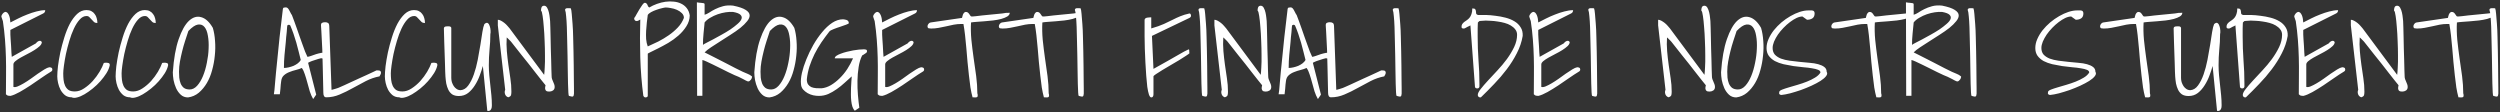 <?xml version="1.0" encoding="UTF-8"?> <svg xmlns="http://www.w3.org/2000/svg" width="1002" height="45" viewBox="0 0 1002 45" fill="none"><rect x="0" y="0" width="1002" height="45" fill="#333333" stroke="none"/> <path d="M2.375 37.781C2.375 35.25 2.391 32.766 2.422 30.328C2.453 27.891 2.438 25.469 2.375 23.062C2.312 20.656 2.188 18.25 2 15.844C1.812 13.406 1.531 10.938 1.156 8.438C1.156 8.375 1.109 8.25 1.016 8.062C0.953 7.875 0.891 7.688 0.828 7.5C0.766 7.281 0.703 7.094 0.641 6.938C0.578 6.781 0.547 6.672 0.547 6.609C0.547 6.453 0.594 6.266 0.688 6.047C0.812 5.828 0.953 5.625 1.109 5.438C1.297 5.219 1.5 5.047 1.719 4.922C1.938 4.797 2.156 4.75 2.375 4.781C2.75 4.875 3.047 5.109 3.266 5.484C3.516 5.859 3.703 6.281 3.828 6.75C3.953 7.188 4.031 7.625 4.062 8.062C4.125 8.5 4.156 8.812 4.156 9C5.094 8.5 6.141 7.969 7.297 7.406C8.484 6.812 9.688 6.281 10.906 5.812C12.156 5.312 13.391 4.906 14.609 4.594C15.859 4.25 17.031 4.078 18.125 4.078C18.125 4.359 18.062 4.609 17.938 4.828C17.844 5.047 17.641 5.234 17.328 5.391L4.156 12V13.828C4.188 14.172 4.219 14.766 4.25 15.609C4.312 16.453 4.375 17.359 4.438 18.328C4.5 19.266 4.547 20.172 4.578 21.047C4.641 21.891 4.688 22.469 4.719 22.781L14.375 17.391L14.609 17.109C14.766 16.922 14.969 16.75 15.219 16.594C15.469 16.438 15.719 16.359 15.969 16.359C16.25 16.328 16.516 16.484 16.766 16.828C16.766 17.391 16.484 17.938 15.922 18.469C15.359 19 14.656 19.531 13.812 20.062C12.969 20.594 12.047 21.109 11.047 21.609C10.078 22.109 9.172 22.594 8.328 23.062C7.484 23.531 6.781 24 6.219 24.469C5.656 24.938 5.375 25.375 5.375 25.781V34.828C5.781 34.984 6.344 34.922 7.062 34.641C7.812 34.328 8.641 33.906 9.547 33.375C10.453 32.844 11.391 32.234 12.359 31.547C13.328 30.828 14.266 30.156 15.172 29.531C16.109 28.906 16.969 28.344 17.75 27.844C18.562 27.344 19.234 27.047 19.766 26.953C20.078 26.953 20.359 27.016 20.609 27.141C20.859 27.266 20.984 27.516 20.984 27.891C20.984 28.266 20.766 28.562 20.328 28.781C19.234 29.438 17.969 30.266 16.531 31.266C15.125 32.234 13.688 33.219 12.219 34.219C10.75 35.188 9.297 36.078 7.859 36.891C6.453 37.672 5.234 38.188 4.203 38.438C3.797 38.438 3.469 38.406 3.219 38.344C2.969 38.281 2.688 38.094 2.375 37.781ZM22.953 30.609C22.953 29.609 23.047 28.25 23.234 26.531C23.453 24.812 23.766 22.969 24.172 21C24.609 19.031 25.141 17.047 25.766 15.047C26.391 13.016 27.125 11.188 27.969 9.562C28.844 7.938 29.828 6.609 30.922 5.578C32.047 4.547 33.281 4.031 34.625 4.031C35.406 4.031 36.062 4.172 36.594 4.453C37.156 4.734 37.609 5.125 37.953 5.625C38.328 6.094 38.594 6.641 38.75 7.266C38.938 7.859 39.031 8.516 39.031 9.234C38.469 9.234 38.016 9.094 37.672 8.812C37.328 8.5 37.016 8.172 36.734 7.828C36.453 7.484 36.156 7.172 35.844 6.891C35.562 6.578 35.172 6.422 34.672 6.422C33.672 6.422 32.75 6.906 31.906 7.875C31.062 8.812 30.297 10.016 29.609 11.484C28.922 12.953 28.312 14.594 27.781 16.406C27.25 18.188 26.797 19.938 26.422 21.656C26.078 23.344 25.812 24.891 25.625 26.297C25.438 27.672 25.344 28.703 25.344 29.391C25.344 30.297 25.391 31.188 25.484 32.062C25.578 32.906 25.781 33.672 26.094 34.359C26.406 35.047 26.859 35.609 27.453 36.047C28.047 36.453 28.891 36.656 29.984 36.656C31.234 36.656 32.469 36.25 33.688 35.438C34.938 34.625 36.094 33.641 37.156 32.484C38.219 31.297 39.141 30.047 39.922 28.734C40.703 27.391 41.266 26.219 41.609 25.219C41.672 25.188 41.812 25.172 42.031 25.172C42.25 25.141 42.391 25.125 42.453 25.125C42.828 25.125 43.172 25.172 43.484 25.266C43.828 25.328 44 25.609 44 26.109C43.812 27.109 43.375 28.172 42.688 29.297C42 30.391 41.188 31.469 40.25 32.531C39.312 33.594 38.281 34.578 37.156 35.484C36.031 36.391 34.938 37.156 33.875 37.781C32.812 38.406 31.828 38.828 30.922 39.047C30.016 39.297 29.281 39.281 28.719 39C27.688 39 26.797 38.719 26.047 38.156C25.328 37.562 24.734 36.844 24.266 36C23.828 35.156 23.5 34.25 23.281 33.281C23.062 32.312 22.953 31.422 22.953 30.609ZM46.344 30.609C46.344 29.609 46.438 28.25 46.625 26.531C46.844 24.812 47.156 22.969 47.562 21C48 19.031 48.531 17.047 49.156 15.047C49.781 13.016 50.516 11.188 51.359 9.562C52.234 7.938 53.219 6.609 54.312 5.578C55.438 4.547 56.672 4.031 58.016 4.031C58.797 4.031 59.453 4.172 59.984 4.453C60.547 4.734 61 5.125 61.344 5.625C61.719 6.094 61.984 6.641 62.141 7.266C62.328 7.859 62.422 8.516 62.422 9.234C61.859 9.234 61.406 9.094 61.062 8.812C60.719 8.5 60.406 8.172 60.125 7.828C59.844 7.484 59.547 7.172 59.234 6.891C58.953 6.578 58.562 6.422 58.062 6.422C57.062 6.422 56.141 6.906 55.297 7.875C54.453 8.812 53.688 10.016 53 11.484C52.312 12.953 51.703 14.594 51.172 16.406C50.641 18.188 50.188 19.938 49.812 21.656C49.469 23.344 49.203 24.891 49.016 26.297C48.828 27.672 48.734 28.703 48.734 29.391C48.734 30.297 48.781 31.188 48.875 32.062C48.969 32.906 49.172 33.672 49.484 34.359C49.797 35.047 50.25 35.609 50.844 36.047C51.438 36.453 52.281 36.656 53.375 36.656C54.625 36.656 55.859 36.25 57.078 35.438C58.328 34.625 59.484 33.641 60.547 32.484C61.609 31.297 62.531 30.047 63.312 28.734C64.094 27.391 64.656 26.219 65 25.219C65.062 25.188 65.203 25.172 65.422 25.172C65.641 25.141 65.781 25.125 65.844 25.125C66.219 25.125 66.562 25.172 66.875 25.266C67.219 25.328 67.391 25.609 67.391 26.109C67.203 27.109 66.766 28.172 66.078 29.297C65.391 30.391 64.578 31.469 63.641 32.531C62.703 33.594 61.672 34.578 60.547 35.484C59.422 36.391 58.328 37.156 57.266 37.781C56.203 38.406 55.219 38.828 54.312 39.047C53.406 39.297 52.672 39.281 52.109 39C51.078 39 50.188 38.719 49.438 38.156C48.719 37.562 48.125 36.844 47.656 36C47.219 35.156 46.891 34.25 46.672 33.281C46.453 32.312 46.344 31.422 46.344 30.609ZM69.266 28.969C69.641 23.531 70.422 19.109 71.609 15.703C72.797 12.266 74.172 9.812 75.734 8.344C77.328 6.875 78.969 6.391 80.656 6.891C82.375 7.359 83.922 8.781 85.297 11.156C85.766 12.719 86.062 14.469 86.188 16.406C86.344 18.344 86.312 20.312 86.094 22.312C85.906 24.281 85.547 26.219 85.016 28.125C84.516 30.031 83.812 31.75 82.906 33.281C82 34.812 80.922 36.109 79.672 37.172C78.422 38.203 76.984 38.828 75.359 39.047C74.203 39.047 73.234 38.688 72.453 37.969C71.672 37.25 71.047 36.375 70.578 35.344C70.109 34.281 69.766 33.188 69.547 32.062C69.359 30.906 69.266 29.875 69.266 28.969ZM71.75 28.688C71.75 29.469 71.781 30.281 71.844 31.125C71.938 31.969 72.125 32.75 72.406 33.469C72.688 34.156 73.109 34.734 73.672 35.203C74.266 35.641 75.047 35.859 76.016 35.859C77.109 35.859 78.109 35.359 79.016 34.359C79.922 33.359 80.703 32.062 81.359 30.469C82.016 28.875 82.531 27.109 82.906 25.172C83.312 23.234 83.547 21.344 83.609 19.5C83.703 17.625 83.609 15.906 83.328 14.344C83.078 12.781 82.625 11.609 81.969 10.828C81.312 10.016 80.438 9.688 79.344 9.844C78.281 10 77 10.859 75.5 12.422C75.062 13.703 74.625 15.031 74.188 16.406C73.75 17.75 73.359 19.125 73.016 20.531C72.672 21.906 72.375 23.281 72.125 24.656C71.875 26.031 71.75 27.375 71.75 28.688ZM109.766 37.781C109.859 37.344 109.938 36.781 110 36.094C110.062 35.406 110.141 34.5 110.234 33.375C110.359 32.25 110.484 30.859 110.609 29.203C110.766 27.547 110.969 25.531 111.219 23.156C111.469 20.781 111.75 18 112.062 14.812C112.406 11.594 112.844 7.859 113.375 3.609C113.406 3.297 113.547 3.109 113.797 3.047C114.078 2.984 114.328 2.953 114.547 2.953C114.891 2.953 115.172 3.078 115.391 3.328C115.609 3.578 115.797 3.859 115.953 4.172C116.141 4.484 116.312 4.812 116.469 5.156C116.625 5.5 116.797 5.781 116.984 6C117.297 6.719 117.609 7.547 117.922 8.484C118.266 9.422 118.625 10.422 119 11.484C119.375 12.547 119.75 13.625 120.125 14.719C120.5 15.781 120.875 16.828 121.25 17.859C121.625 18.859 121.969 19.797 122.281 20.672C122.625 21.516 122.938 22.219 123.219 22.781C123.562 22.75 124.047 22.625 124.672 22.406C125.297 22.156 125.969 21.922 126.688 21.703C127.406 21.484 128.109 21.312 128.797 21.188C129.484 21.062 130.062 21.062 130.531 21.188C131 21.281 131.297 21.547 131.422 21.984C131.578 22.422 131.469 23.109 131.094 24.047C130.875 24.047 130.672 24.016 130.484 23.953C130.297 23.859 130.109 23.781 129.922 23.719C129.734 23.625 129.531 23.547 129.312 23.484C129.125 23.391 128.906 23.344 128.656 23.344C128.5 23.344 128.141 23.438 127.578 23.625C127.047 23.781 126.469 23.969 125.844 24.188C125.219 24.375 124.672 24.578 124.203 24.797C123.734 24.984 123.5 25.125 123.5 25.219L126.734 37.922L125.516 39.703C124.984 38.797 124.531 37.766 124.156 36.609C123.812 35.422 123.484 34.25 123.172 33.094C122.859 31.906 122.531 30.812 122.188 29.812C121.875 28.781 121.469 27.922 120.969 27.234C120.312 27.547 119.531 27.812 118.625 28.031C117.719 28.25 116.844 28.531 116 28.875C115.156 29.188 114.422 29.625 113.797 30.188C113.203 30.719 112.844 31.453 112.719 32.391C112.656 32.766 112.594 33.266 112.531 33.891C112.5 34.516 112.453 35.109 112.391 35.672C112.297 36.359 112.219 37.062 112.156 37.781H109.766ZM115.156 10.172L115.062 10.969C115.031 11.5 114.984 12.125 114.922 12.844C114.859 13.531 114.781 14.25 114.688 15C114.625 15.719 114.578 16.328 114.547 16.828C114.391 18.578 114.219 20.312 114.031 22.031C113.875 23.719 113.797 25.453 113.797 27.234C114.391 27.234 115.016 27.156 115.672 27C116.359 26.844 117.016 26.641 117.641 26.391C118.266 26.109 118.828 25.781 119.328 25.406C119.859 25 120.266 24.547 120.547 24.047C120.297 22.953 120.016 21.828 119.703 20.672C119.422 19.484 119.109 18.297 118.766 17.109C118.422 15.891 118.047 14.703 117.641 13.547C117.234 12.391 116.797 11.266 116.328 10.172C116.297 10.141 116.188 10.078 116 9.984C115.812 9.859 115.531 9.922 115.156 10.172ZM129.594 37.172C129.531 33.203 129.453 29.812 129.359 27C129.297 24.156 129.234 21.766 129.172 19.828C129.109 17.891 129.031 16.359 128.938 15.234C128.875 14.078 128.828 13.156 128.797 12.469C128.766 11.781 128.734 11.297 128.703 11.016C128.672 10.703 128.656 10.406 128.656 10.125C128.656 9.594 128.812 9.266 129.125 9.141C129.438 8.984 129.828 8.906 130.297 8.906C130.828 8.906 131.234 9.016 131.516 9.234C131.828 9.422 131.984 9.938 131.984 10.781L132.875 36C132.906 36 133.062 35.969 133.344 35.906C133.625 35.844 133.953 35.75 134.328 35.625C134.703 35.5 135.094 35.375 135.5 35.25C135.906 35.094 136.234 34.953 136.484 34.828C136.859 34.672 137.422 34.422 138.172 34.078C138.922 33.734 139.766 33.344 140.703 32.906C141.641 32.469 142.625 32.016 143.656 31.547C144.719 31.047 145.719 30.594 146.656 30.188C147.625 29.75 148.469 29.359 149.188 29.016C149.938 28.641 150.5 28.375 150.875 28.219H151.438C151.625 28.219 151.812 28.234 152 28.266C152.188 28.297 152.344 28.375 152.469 28.5C152.594 28.625 152.672 28.812 152.703 29.062C152.703 29.375 152.641 29.641 152.516 29.859C152.422 30.078 152.281 30.328 152.094 30.609C150.25 30.953 148.438 31.578 146.656 32.484C144.906 33.391 143.156 34.328 141.406 35.297C139.688 36.266 137.938 37.125 136.156 37.875C134.406 38.625 132.609 39 130.766 39C129.984 39 129.594 38.391 129.594 37.172ZM154.25 30.609C154.25 29.609 154.344 28.25 154.531 26.531C154.75 24.812 155.062 22.969 155.469 21C155.906 19.031 156.438 17.047 157.062 15.047C157.688 13.016 158.422 11.188 159.266 9.562C160.141 7.938 161.125 6.609 162.219 5.578C163.344 4.547 164.578 4.031 165.922 4.031C166.703 4.031 167.359 4.172 167.891 4.453C168.453 4.734 168.906 5.125 169.25 5.625C169.625 6.094 169.891 6.641 170.047 7.266C170.234 7.859 170.328 8.516 170.328 9.234C169.766 9.234 169.312 9.094 168.969 8.812C168.625 8.5 168.312 8.172 168.031 7.828C167.75 7.484 167.453 7.172 167.141 6.891C166.859 6.578 166.469 6.422 165.969 6.422C164.969 6.422 164.047 6.906 163.203 7.875C162.359 8.812 161.594 10.016 160.906 11.484C160.219 12.953 159.609 14.594 159.078 16.406C158.547 18.188 158.094 19.938 157.719 21.656C157.375 23.344 157.109 24.891 156.922 26.297C156.734 27.672 156.641 28.703 156.641 29.391C156.641 30.297 156.688 31.188 156.781 32.062C156.875 32.906 157.078 33.672 157.391 34.359C157.703 35.047 158.156 35.609 158.75 36.047C159.344 36.453 160.188 36.656 161.281 36.656C162.531 36.656 163.766 36.25 164.984 35.438C166.234 34.625 167.391 33.641 168.453 32.484C169.516 31.297 170.438 30.047 171.219 28.734C172 27.391 172.562 26.219 172.906 25.219C172.969 25.188 173.109 25.172 173.328 25.172C173.547 25.141 173.688 25.125 173.75 25.125C174.125 25.125 174.469 25.172 174.781 25.266C175.125 25.328 175.297 25.609 175.297 26.109C175.109 27.109 174.672 28.172 173.984 29.297C173.297 30.391 172.484 31.469 171.547 32.531C170.609 33.594 169.578 34.578 168.453 35.484C167.328 36.391 166.234 37.156 165.172 37.781C164.109 38.406 163.125 38.828 162.219 39.047C161.312 39.297 160.578 39.281 160.016 39C158.984 39 158.094 38.719 157.344 38.156C156.625 37.562 156.031 36.844 155.562 36C155.125 35.156 154.797 34.25 154.578 33.281C154.359 32.312 154.25 31.422 154.25 30.609ZM193.531 26.438C193.219 27.594 192.797 28.875 192.266 30.281C191.766 31.656 191.125 32.953 190.344 34.172C189.594 35.391 188.688 36.422 187.625 37.266C186.562 38.078 185.328 38.484 183.922 38.484C182.828 38.484 181.938 38.266 181.25 37.828C180.594 37.359 180.078 36.75 179.703 36C179.328 35.219 179.047 34.375 178.859 33.469C178.703 32.531 178.594 31.594 178.531 30.656C178.5 30.344 178.469 29.719 178.438 28.781C178.406 27.812 178.375 26.688 178.344 25.406C178.312 24.094 178.266 22.703 178.203 21.234C178.172 19.766 178.125 18.391 178.062 17.109C178.031 15.828 178 14.703 177.969 13.734C177.938 12.766 177.922 12.125 177.922 11.812C177.891 11.5 177.906 11.266 177.969 11.109C178.031 10.922 178.141 10.797 178.297 10.734C178.453 10.641 178.625 10.594 178.812 10.594C179.031 10.562 179.219 10.547 179.375 10.547H179.75C179.938 10.547 180.109 10.562 180.266 10.594C180.422 10.625 180.562 10.703 180.688 10.828C180.812 10.922 180.875 11.062 180.875 11.25V31.219C180.875 31.781 180.953 32.344 181.109 32.906C181.297 33.469 181.547 34 181.859 34.5C182.172 34.969 182.562 35.359 183.031 35.672C183.5 35.984 184.031 36.141 184.625 36.141C185.812 36.047 186.828 35.422 187.672 34.266C188.547 33.078 189.297 31.594 189.922 29.812C190.547 28.031 191.062 26.094 191.469 24C191.875 21.906 192.234 19.891 192.547 17.953C192.859 16.016 193.125 14.297 193.344 12.797C193.594 11.297 193.859 10.25 194.141 9.656C194.734 9.125 195.203 9 195.547 9.281C195.891 9.531 196.141 9.938 196.297 10.5C196.484 11.031 196.594 11.625 196.625 12.281C196.656 12.906 196.625 13.359 196.531 13.641C196.531 15.734 196.422 17.812 196.203 19.875C196.016 21.938 195.922 24.031 195.922 26.156C195.922 27.5 195.984 28.844 196.109 30.188C196.234 31.531 196.375 32.875 196.531 34.219C196.688 35.562 196.828 36.906 196.953 38.25C197.078 39.562 197.141 40.875 197.141 42.188C197.141 42.438 197.125 42.688 197.094 42.938C197.062 43.219 196.984 43.469 196.859 43.688C196.766 43.906 196.625 44.094 196.438 44.25C196.25 44.406 195.984 44.484 195.641 44.484C195.641 44.484 195.594 44.469 195.5 44.438C195.438 44.438 195.375 44.438 195.312 44.438L193.531 26.438ZM199.531 10.172V7.922C199.906 7.922 200.328 8.047 200.797 8.297C201.266 8.547 201.719 8.844 202.156 9.188C202.594 9.531 203 9.922 203.375 10.359C203.75 10.766 204.047 11.109 204.266 11.391L218.094 30C218.188 29.469 218.266 28.484 218.328 27.047C218.422 25.609 218.453 23.984 218.422 22.172C218.422 20.328 218.375 18.406 218.281 16.406C218.219 14.406 218.109 12.547 217.953 10.828C217.828 9.078 217.672 7.609 217.484 6.422C217.328 5.203 217.109 4.469 216.828 4.219C216.828 3.75 216.906 3.312 217.062 2.906C217.25 2.5 217.594 2.297 218.094 2.297C218.594 2.297 219 2.578 219.312 3.141C219.625 3.703 219.859 4.344 220.016 5.062C220.172 5.75 220.281 6.438 220.344 7.125C220.438 7.781 220.484 8.219 220.484 8.438C220.516 9 220.547 9.859 220.578 11.016C220.609 12.141 220.641 13.438 220.672 14.906C220.703 16.344 220.734 17.875 220.766 19.5C220.828 21.125 220.875 22.656 220.906 24.094C220.969 25.531 221 26.844 221 28.031C221.031 29.188 221.062 30.047 221.094 30.609C221.094 31.016 221.156 31.391 221.281 31.734C221.438 32.078 221.578 32.422 221.703 32.766C221.859 33.109 222 33.453 222.125 33.797C222.25 34.141 222.312 34.5 222.312 34.875C222.312 35.5 222.078 35.969 221.609 36.281C221.172 36.562 220.672 36.703 220.109 36.703C219.797 36.703 219.516 36.672 219.266 36.609C219.047 36.516 218.859 36.375 218.703 36.188C218.578 35.969 218.5 35.703 218.469 35.391C218.469 35.078 218.531 34.672 218.656 34.172C218.312 33.766 217.781 33.109 217.062 32.203C216.344 31.266 215.531 30.234 214.625 29.109C213.75 27.953 212.812 26.75 211.812 25.5C210.812 24.25 209.859 23.062 208.953 21.938C208.047 20.781 207.234 19.75 206.516 18.844L204.922 16.828C204.859 16.734 204.75 16.609 204.594 16.453L203.469 15.328C203.312 15.172 203.188 15.062 203.094 15C202.969 16.812 202.984 18.641 203.141 20.484C203.297 22.297 203.5 24.109 203.75 25.922C204.031 27.734 204.297 29.547 204.547 31.359C204.828 33.141 204.969 34.938 204.969 36.75C204.969 37.25 204.922 37.703 204.828 38.109C204.734 38.484 204.359 38.781 203.703 39C203.078 38.781 202.656 38.375 202.438 37.781C202.219 37.156 202.234 36.562 202.484 36L199.531 10.172ZM226.484 3.984C226.484 3.734 226.562 3.562 226.719 3.469C226.906 3.344 227.109 3.281 227.328 3.281C227.578 3.25 227.828 3.25 228.078 3.281C228.359 3.312 228.594 3.328 228.781 3.328C228.938 3.703 229.062 4.453 229.156 5.578C229.281 6.672 229.391 8.016 229.484 9.609C229.609 11.172 229.688 12.906 229.719 14.812C229.781 16.719 229.828 18.656 229.859 20.625C229.922 22.562 229.953 24.469 229.953 26.344C229.984 28.219 230 29.938 230 31.5C230.031 33.031 230.047 34.344 230.047 35.438V37.547C230.016 38.172 229.875 38.547 229.625 38.672C229.406 38.766 228.875 38.688 228.031 38.438C227.938 38.406 227.859 37.938 227.797 37.031C227.734 36.125 227.688 34.938 227.656 33.469C227.625 31.969 227.594 30.266 227.562 28.359C227.531 26.422 227.5 24.438 227.469 22.406C227.438 20.375 227.391 18.344 227.328 16.312C227.297 14.281 227.25 12.438 227.188 10.781C227.125 9.094 227.031 7.656 226.906 6.469C226.812 5.25 226.672 4.422 226.484 3.984ZM257.844 38.391C257.188 33.453 256.781 28.359 256.625 23.109C256.469 17.828 256.469 12.734 256.625 7.828C256.344 7.984 256.094 8.125 255.875 8.25C255.656 8.375 255.391 8.438 255.078 8.438C254.859 8.438 254.656 8.344 254.469 8.156C254.281 7.969 254.188 7.734 254.188 7.453V7.312C254.188 7.281 254.203 7.234 254.234 7.172C254.484 6.891 254.781 6.406 255.125 5.719C255.5 5.031 255.891 4.359 256.297 3.703C256.703 3.016 257.094 2.422 257.469 1.922C257.844 1.391 258.172 1.125 258.453 1.125C258.734 1.125 258.938 1.203 259.062 1.359C259.219 1.484 259.344 1.641 259.438 1.828C259.531 2.016 259.625 2.234 259.719 2.484C259.844 2.703 260.016 2.875 260.234 3C261.172 2.438 262.203 1.953 263.328 1.547C264.453 1.141 265.578 0.859 266.703 0.703C267.859 0.547 268.969 0.531 270.031 0.656C271.125 0.75 272.109 1.016 272.984 1.453C273.859 1.859 274.609 2.453 275.234 3.234C275.859 4.016 276.266 5 276.453 6.188C276.422 7.719 275.969 9.172 275.094 10.547C274.25 11.891 273.188 13.125 271.906 14.25C270.656 15.344 269.297 16.328 267.828 17.203C266.359 18.047 265 18.781 263.75 19.406C262.531 20.031 261.516 20.531 260.703 20.906C259.922 21.281 259.562 21.5 259.625 21.562V38.391C259.625 38.641 259.516 38.812 259.297 38.906C259.078 39 258.875 39.047 258.688 39.047C258.344 39.047 258.062 38.828 257.844 38.391ZM259.625 6C259.531 6.906 259.406 7.906 259.25 9C259.125 10.062 259.031 11.172 258.969 12.328C258.906 13.453 258.906 14.562 258.969 15.656C259.062 16.75 259.281 17.734 259.625 18.609C260.969 18.016 262.375 17.359 263.844 16.641C265.312 15.891 266.719 15.047 268.062 14.109C269.406 13.172 270.609 12.141 271.672 11.016C272.766 9.859 273.578 8.578 274.109 7.172C274.109 6.422 273.828 5.781 273.266 5.25C272.734 4.719 272.078 4.281 271.297 3.938C270.516 3.594 269.703 3.359 268.859 3.234C268.047 3.078 267.375 3 266.844 3C266.531 3 266.016 3.094 265.297 3.281C264.609 3.438 263.875 3.656 263.094 3.938C262.344 4.188 261.625 4.5 260.938 4.875C260.281 5.25 259.844 5.625 259.625 6ZM279.312 0.938C279.344 0.938 279.453 0.953 279.641 0.984C279.828 1.016 280.031 1.047 280.25 1.078C280.469 1.078 280.672 1.094 280.859 1.125C281.078 1.156 281.203 1.172 281.234 1.172C281.391 1.172 281.625 1.203 281.938 1.266C282.25 1.297 282.406 1.469 282.406 1.781V5.906C282.938 5.781 283.547 5.5 284.234 5.062C284.922 4.594 285.734 4.125 286.672 3.656C287.609 3.188 288.656 2.797 289.812 2.484C290.969 2.172 292.297 2.094 293.797 2.25C296.109 2.719 297.781 3.281 298.812 3.938C299.844 4.562 300.391 5.266 300.453 6.047C300.516 6.797 300.188 7.609 299.469 8.484C298.781 9.359 297.859 10.266 296.703 11.203C295.547 12.109 294.25 13.016 292.812 13.922C291.406 14.828 290.016 15.719 288.641 16.594C287.297 17.438 286.062 18.234 284.938 18.984C283.812 19.734 282.969 20.406 282.406 21C282.906 21.219 283.625 21.578 284.562 22.078C285.531 22.547 286.578 23.078 287.703 23.672C288.859 24.234 290.047 24.844 291.266 25.5C292.516 26.156 293.688 26.766 294.781 27.328C295.875 27.859 296.859 28.344 297.734 28.781C298.609 29.188 299.234 29.453 299.609 29.578C299.922 29.734 300.219 29.875 300.5 30C300.719 30.156 300.922 30.297 301.109 30.422C301.328 30.547 301.438 30.672 301.438 30.797C301.438 30.922 301.391 31.094 301.297 31.312C301.234 31.531 301.125 31.734 300.969 31.922C300.812 32.109 300.641 32.281 300.453 32.438C300.297 32.562 300.141 32.625 299.984 32.625C299.922 32.625 299.844 32.625 299.75 32.625C299.688 32.594 299.641 32.578 299.609 32.578C299.547 32.547 299.328 32.453 298.953 32.297C298.609 32.109 298.234 31.906 297.828 31.688C297.453 31.469 297.078 31.281 296.703 31.125C296.359 30.938 296.141 30.828 296.047 30.797C295.703 30.672 295.141 30.438 294.359 30.094C293.609 29.719 292.75 29.312 291.781 28.875C290.844 28.406 289.844 27.906 288.781 27.375C287.719 26.844 286.703 26.344 285.734 25.875C284.797 25.406 283.938 25 283.156 24.656C282.406 24.312 281.859 24.109 281.516 24.047V38.391H279.406L279.312 0.938ZM282.406 9C282.344 9.562 282.281 10.219 282.219 10.969C282.156 11.719 282.078 12.5 281.984 13.312C281.922 14.125 281.859 14.938 281.797 15.75C281.766 16.562 281.75 17.312 281.75 18C281.875 17.844 282.312 17.578 283.062 17.203C283.812 16.828 284.719 16.359 285.781 15.797C286.844 15.234 287.984 14.609 289.203 13.922C290.453 13.234 291.625 12.531 292.719 11.812C293.812 11.062 294.766 10.328 295.578 9.609C296.422 8.891 296.953 8.234 297.172 7.641C297.422 7.016 297.297 6.453 296.797 5.953C296.328 5.453 295.328 5.062 293.797 4.781C292.953 4.719 291.984 4.766 290.891 4.922C289.828 5.078 288.75 5.344 287.656 5.719C286.594 6.094 285.594 6.562 284.656 7.125C283.719 7.656 282.969 8.281 282.406 9ZM302.328 28.969C302.703 23.531 303.484 19.109 304.672 15.703C305.859 12.266 307.234 9.812 308.797 8.344C310.391 6.875 312.031 6.391 313.719 6.891C315.438 7.359 316.984 8.781 318.359 11.156C318.828 12.719 319.125 14.469 319.25 16.406C319.406 18.344 319.375 20.312 319.156 22.312C318.969 24.281 318.609 26.219 318.078 28.125C317.578 30.031 316.875 31.75 315.969 33.281C315.062 34.812 313.984 36.109 312.734 37.172C311.484 38.203 310.047 38.828 308.422 39.047C307.266 39.047 306.297 38.688 305.516 37.969C304.734 37.25 304.109 36.375 303.641 35.344C303.172 34.281 302.828 33.188 302.609 32.062C302.422 30.906 302.328 29.875 302.328 28.969ZM304.812 28.688C304.812 29.469 304.844 30.281 304.906 31.125C305 31.969 305.188 32.75 305.469 33.469C305.75 34.156 306.172 34.734 306.734 35.203C307.328 35.641 308.109 35.859 309.078 35.859C310.172 35.859 311.172 35.359 312.078 34.359C312.984 33.359 313.766 32.062 314.422 30.469C315.078 28.875 315.594 27.109 315.969 25.172C316.375 23.234 316.609 21.344 316.672 19.5C316.766 17.625 316.672 15.906 316.391 14.344C316.141 12.781 315.688 11.609 315.031 10.828C314.375 10.016 313.5 9.688 312.406 9.844C311.344 10 310.062 10.859 308.562 12.422C308.125 13.703 307.688 15.031 307.25 16.406C306.812 17.75 306.422 19.125 306.078 20.531C305.734 21.906 305.438 23.281 305.188 24.656C304.938 26.031 304.812 27.375 304.812 28.688ZM341.375 30.609C340.469 31.391 339.516 32.25 338.516 33.188C337.547 34.094 336.5 34.938 335.375 35.719C334.281 36.5 333.141 37.156 331.953 37.688C330.766 38.188 329.516 38.438 328.203 38.438C327.516 38.438 326.766 38.359 325.953 38.203C325.141 38.016 324.375 37.719 323.656 37.312C322.969 36.906 322.359 36.406 321.828 35.812C321.328 35.188 321.062 34.453 321.031 33.609C320.906 32.422 321.031 30.969 321.406 29.25C321.812 27.5 322.406 25.672 323.188 23.766C323.969 21.828 324.891 19.922 325.953 18.047C327.047 16.141 328.234 14.422 329.516 12.891C330.797 11.328 332.141 10.078 333.547 9.141C334.984 8.203 336.438 7.734 337.906 7.734C338.125 7.734 338.359 7.766 338.609 7.828C338.891 7.859 339.141 7.922 339.359 8.016C339.609 8.109 339.812 8.266 339.969 8.484C340.125 8.672 340.203 8.938 340.203 9.281C340.203 9.438 339.844 9.641 339.125 9.891C338.438 10.141 337.641 10.422 336.734 10.734C335.828 11.016 334.953 11.328 334.109 11.672C333.266 11.984 332.703 12.297 332.422 12.609C331.297 14.047 330.219 15.516 329.188 17.016C328.188 18.516 327.281 20.062 326.469 21.656C325.688 23.25 325.016 24.891 324.453 26.578C323.922 28.266 323.562 30 323.375 31.781C323.375 32.656 323.547 33.344 323.891 33.844C324.234 34.312 324.672 34.672 325.203 34.922C325.766 35.141 326.406 35.281 327.125 35.344C327.844 35.375 328.562 35.391 329.281 35.391C330.531 35.266 331.781 34.844 333.031 34.125C334.281 33.375 335.453 32.453 336.547 31.359C337.672 30.266 338.688 29.031 339.594 27.656C340.5 26.25 341.266 24.828 341.891 23.391H334.578C334.578 23.016 334.797 22.672 335.234 22.359C335.703 22.047 336.281 21.766 336.969 21.516C337.688 21.234 338.484 20.984 339.359 20.766C340.234 20.547 341.094 20.359 341.938 20.203C342.781 20.047 343.562 19.938 344.281 19.875C345 19.812 345.562 19.781 345.969 19.781H346.484C346.703 19.781 346.906 19.812 347.094 19.875C347.281 19.938 347.406 20.062 347.469 20.25C347.562 20.406 347.531 20.656 347.375 21C347.344 21.062 347.234 21.156 347.047 21.281C346.891 21.406 346.703 21.531 346.484 21.656C346.297 21.781 346.109 21.906 345.922 22.031C345.734 22.125 345.609 22.188 345.547 22.219C344.891 23.531 344.422 25.078 344.141 26.859C343.859 28.641 343.703 30.484 343.672 32.391C343.641 34.297 343.703 36.203 343.859 38.109C344.016 39.984 344.203 41.672 344.422 43.172L342.594 44.391C342.219 44.016 341.906 43.484 341.656 42.797C341.438 42.109 341.281 41.344 341.188 40.5C341.094 39.656 341.047 38.766 341.047 37.828C341.047 36.891 341.062 35.984 341.094 35.109C341.156 34.203 341.203 33.359 341.234 32.578C341.297 31.797 341.344 31.141 341.375 30.609ZM351.781 37.781C351.781 35.25 351.797 32.766 351.828 30.328C351.859 27.891 351.844 25.469 351.781 23.062C351.719 20.656 351.594 18.25 351.406 15.844C351.219 13.406 350.938 10.938 350.562 8.438C350.562 8.375 350.516 8.25 350.422 8.062C350.359 7.875 350.297 7.688 350.234 7.5C350.172 7.281 350.109 7.094 350.047 6.938C349.984 6.781 349.953 6.672 349.953 6.609C349.953 6.453 350 6.266 350.094 6.047C350.219 5.828 350.359 5.625 350.516 5.438C350.703 5.219 350.906 5.047 351.125 4.922C351.344 4.797 351.562 4.75 351.781 4.781C352.156 4.875 352.453 5.109 352.672 5.484C352.922 5.859 353.109 6.281 353.234 6.75C353.359 7.188 353.438 7.625 353.469 8.062C353.531 8.5 353.562 8.812 353.562 9C354.5 8.5 355.547 7.969 356.703 7.406C357.891 6.812 359.094 6.281 360.312 5.812C361.562 5.312 362.797 4.906 364.016 4.594C365.266 4.25 366.438 4.078 367.531 4.078C367.531 4.359 367.469 4.609 367.344 4.828C367.25 5.047 367.047 5.234 366.734 5.391L353.562 12V13.828C353.594 14.172 353.625 14.766 353.656 15.609C353.719 16.453 353.781 17.359 353.844 18.328C353.906 19.266 353.953 20.172 353.984 21.047C354.047 21.891 354.094 22.469 354.125 22.781L363.781 17.391L364.016 17.109C364.172 16.922 364.375 16.75 364.625 16.594C364.875 16.438 365.125 16.359 365.375 16.359C365.656 16.328 365.922 16.484 366.172 16.828C366.172 17.391 365.891 17.938 365.328 18.469C364.766 19 364.062 19.531 363.219 20.062C362.375 20.594 361.453 21.109 360.453 21.609C359.484 22.109 358.578 22.594 357.734 23.062C356.891 23.531 356.188 24 355.625 24.469C355.062 24.938 354.781 25.375 354.781 25.781V34.828C355.188 34.984 355.75 34.922 356.469 34.641C357.219 34.328 358.047 33.906 358.953 33.375C359.859 32.844 360.797 32.234 361.766 31.547C362.734 30.828 363.672 30.156 364.578 29.531C365.516 28.906 366.375 28.344 367.156 27.844C367.969 27.344 368.641 27.047 369.172 26.953C369.484 26.953 369.766 27.016 370.016 27.141C370.266 27.266 370.391 27.516 370.391 27.891C370.391 28.266 370.172 28.562 369.734 28.781C368.641 29.438 367.375 30.266 365.938 31.266C364.531 32.234 363.094 33.219 361.625 34.219C360.156 35.188 358.703 36.078 357.266 36.891C355.859 37.672 354.641 38.188 353.609 38.438C353.203 38.438 352.875 38.406 352.625 38.344C352.375 38.281 352.094 38.094 351.781 37.781ZM385.297 9.609C384.297 9.609 383.281 9.703 382.25 9.891C381.25 10.078 380.25 10.297 379.25 10.547C378.25 10.766 377.25 10.969 376.25 11.156C375.25 11.344 374.234 11.438 373.203 11.438C372.891 11.438 372.562 11.406 372.219 11.344C371.906 11.25 371.75 10.969 371.75 10.5C371.75 10.188 371.875 9.875 372.125 9.562C372.406 9.219 372.703 9.031 373.016 9L385.578 7.172C385.609 7.047 385.656 6.859 385.719 6.609C385.781 6.328 385.859 6.062 385.953 5.812C386.078 5.531 386.234 5.297 386.422 5.109C386.609 4.891 386.828 4.781 387.078 4.781C387.453 4.781 387.75 4.875 387.969 5.062C388.188 5.25 388.375 5.469 388.531 5.719C388.688 5.938 388.828 6.141 388.953 6.328C389.078 6.516 389.234 6.609 389.422 6.609H389.797C390.109 6.578 390.609 6.531 391.297 6.469C391.984 6.375 392.766 6.281 393.641 6.188C394.547 6.094 395.5 6 396.5 5.906C397.5 5.781 398.453 5.688 399.359 5.625C400.266 5.531 401.062 5.453 401.75 5.391C402.438 5.297 402.938 5.219 403.25 5.156C403.344 5.156 403.562 5.156 403.906 5.156C404.281 5.125 404.547 5.109 404.703 5.109C404.703 5.703 404.375 6.203 403.719 6.609C403.094 6.984 402.281 7.312 401.281 7.594C400.312 7.844 399.219 8.047 398 8.203C396.812 8.328 395.641 8.438 394.484 8.531C393.359 8.625 392.312 8.703 391.344 8.766C390.406 8.828 389.688 8.906 389.188 9C389.062 11.219 389.109 13.531 389.328 15.938C389.578 18.344 389.875 20.766 390.219 23.203C390.594 25.641 390.938 28.062 391.25 30.469C391.562 32.875 391.719 35.172 391.719 37.359C391.844 37.797 391.891 38.141 391.859 38.391C391.859 38.641 391.781 38.812 391.625 38.906C391.469 39 391.234 39.047 390.922 39.047C390.609 39.047 390.234 39.031 389.797 39C389.484 37.875 389.203 36.562 388.953 35.062C388.734 33.531 388.531 31.906 388.344 30.188C388.156 28.438 387.969 26.641 387.781 24.797C387.625 22.953 387.469 21.125 387.312 19.312C387.156 17.5 386.984 15.766 386.797 14.109C386.609 12.453 386.391 10.953 386.141 9.609H385.297ZM413.891 9.609C412.891 9.609 411.875 9.703 410.844 9.891C409.844 10.078 408.844 10.297 407.844 10.547C406.844 10.766 405.844 10.969 404.844 11.156C403.844 11.344 402.828 11.438 401.797 11.438C401.484 11.438 401.156 11.406 400.812 11.344C400.5 11.25 400.344 10.969 400.344 10.5C400.344 10.188 400.469 9.875 400.719 9.562C401 9.219 401.297 9.031 401.609 9L414.172 7.172C414.203 7.047 414.25 6.859 414.312 6.609C414.375 6.328 414.453 6.062 414.547 5.812C414.672 5.531 414.828 5.297 415.016 5.109C415.203 4.891 415.422 4.781 415.672 4.781C416.047 4.781 416.344 4.875 416.562 5.062C416.781 5.25 416.969 5.469 417.125 5.719C417.281 5.938 417.422 6.141 417.547 6.328C417.672 6.516 417.828 6.609 418.016 6.609H418.391C418.703 6.578 419.203 6.531 419.891 6.469C420.578 6.375 421.359 6.281 422.234 6.188C423.141 6.094 424.094 6 425.094 5.906C426.094 5.781 427.047 5.688 427.953 5.625C428.859 5.531 429.656 5.453 430.344 5.391C431.031 5.297 431.531 5.219 431.844 5.156C431.938 5.156 432.156 5.156 432.5 5.156C432.875 5.125 433.141 5.109 433.297 5.109C433.297 5.703 432.969 6.203 432.312 6.609C431.688 6.984 430.875 7.312 429.875 7.594C428.906 7.844 427.812 8.047 426.594 8.203C425.406 8.328 424.234 8.438 423.078 8.531C421.953 8.625 420.906 8.703 419.938 8.766C419 8.828 418.281 8.906 417.781 9C417.656 11.219 417.703 13.531 417.922 15.938C418.172 18.344 418.469 20.766 418.812 23.203C419.188 25.641 419.531 28.062 419.844 30.469C420.156 32.875 420.312 35.172 420.312 37.359C420.438 37.797 420.484 38.141 420.453 38.391C420.453 38.641 420.375 38.812 420.219 38.906C420.062 39 419.828 39.047 419.516 39.047C419.203 39.047 418.828 39.031 418.391 39C418.078 37.875 417.797 36.562 417.547 35.062C417.328 33.531 417.125 31.906 416.938 30.188C416.75 28.438 416.562 26.641 416.375 24.797C416.219 22.953 416.062 21.125 415.906 19.312C415.75 17.5 415.578 15.766 415.391 14.109C415.203 12.453 414.984 10.953 414.734 9.609H413.891ZM430.812 3.984C430.812 3.734 430.891 3.562 431.047 3.469C431.234 3.344 431.438 3.281 431.656 3.281C431.906 3.25 432.156 3.25 432.406 3.281C432.688 3.312 432.922 3.328 433.109 3.328C433.266 3.703 433.391 4.453 433.484 5.578C433.609 6.672 433.719 8.016 433.812 9.609C433.938 11.172 434.016 12.906 434.047 14.812C434.109 16.719 434.156 18.656 434.188 20.625C434.25 22.562 434.281 24.469 434.281 26.344C434.312 28.219 434.328 29.938 434.328 31.5C434.359 33.031 434.375 34.344 434.375 35.438V37.547C434.344 38.172 434.203 38.547 433.953 38.672C433.734 38.766 433.203 38.688 432.359 38.438C432.266 38.406 432.188 37.938 432.125 37.031C432.062 36.125 432.016 34.938 431.984 33.469C431.953 31.969 431.922 30.266 431.891 28.359C431.859 26.422 431.828 24.438 431.797 22.406C431.766 20.375 431.719 18.344 431.656 16.312C431.625 14.281 431.578 12.438 431.516 10.781C431.453 9.094 431.359 7.656 431.234 6.469C431.141 5.25 431 4.422 430.812 3.984ZM458.75 8.062C458.75 7.75 458.844 7.531 459.031 7.406C459.219 7.25 459.453 7.141 459.734 7.078C460.016 7.016 460.312 6.984 460.625 6.984C460.938 6.984 461.203 6.969 461.422 6.938V11.391C463.484 10.797 465.172 10.203 466.484 9.609C467.797 8.984 468.969 8.422 470 7.922C471.031 7.391 472.047 6.922 473.047 6.516C474.078 6.078 475.312 5.703 476.75 5.391C476.969 5.391 477.125 5.5 477.219 5.719C477.312 5.938 477.359 6.141 477.359 6.328C477.359 6.672 477.156 6.953 476.75 7.172L461.703 14.391L462.312 27.609C464.625 26.328 466.578 25.234 468.172 24.328C469.766 23.422 471.078 22.672 472.109 22.078C473.141 21.484 473.938 21.031 474.5 20.719C475.094 20.406 475.531 20.188 475.812 20.062L476.328 19.828C476.391 19.797 476.438 19.781 476.469 19.781C476.531 19.781 476.578 19.844 476.609 19.969C476.641 20.062 476.656 20.188 476.656 20.344V20.906C476.656 21.062 476.688 21.203 476.75 21.328C476.594 21.516 476.125 21.859 475.344 22.359C474.594 22.859 473.688 23.438 472.625 24.094C471.562 24.719 470.422 25.391 469.203 26.109C468.016 26.797 466.906 27.453 465.875 28.078C464.844 28.703 463.984 29.25 463.297 29.719C462.641 30.156 462.312 30.453 462.312 30.609V37.781C462.312 38.188 462.234 38.5 462.078 38.719C461.953 38.938 461.734 39.047 461.422 39.047C461.078 39.047 460.766 38.656 460.484 37.875C460.234 37.094 460.016 36.062 459.828 34.781C459.672 33.469 459.531 31.969 459.406 30.281C459.281 28.594 459.172 26.844 459.078 25.031C458.984 23.219 458.906 21.406 458.844 19.594C458.812 17.781 458.781 16.109 458.75 14.578C458.75 13.016 458.75 11.672 458.75 10.547V8.062ZM480.359 3.984C480.359 3.734 480.438 3.562 480.594 3.469C480.781 3.344 480.984 3.281 481.203 3.281C481.453 3.25 481.703 3.25 481.953 3.281C482.234 3.312 482.469 3.328 482.656 3.328C482.812 3.703 482.938 4.453 483.031 5.578C483.156 6.672 483.266 8.016 483.359 9.609C483.484 11.172 483.562 12.906 483.594 14.812C483.656 16.719 483.703 18.656 483.734 20.625C483.797 22.562 483.828 24.469 483.828 26.344C483.859 28.219 483.875 29.938 483.875 31.5C483.906 33.031 483.922 34.344 483.922 35.438V37.547C483.891 38.172 483.75 38.547 483.5 38.672C483.281 38.766 482.75 38.688 481.906 38.438C481.812 38.406 481.734 37.938 481.672 37.031C481.609 36.125 481.562 34.938 481.531 33.469C481.5 31.969 481.469 30.266 481.438 28.359C481.406 26.422 481.375 24.438 481.344 22.406C481.312 20.375 481.266 18.344 481.203 16.312C481.172 14.281 481.125 12.438 481.062 10.781C481 9.094 480.906 7.656 480.781 6.469C480.688 5.25 480.547 4.422 480.359 3.984ZM486.734 10.172V7.922C487.109 7.922 487.531 8.047 488 8.297C488.469 8.547 488.922 8.844 489.359 9.188C489.797 9.531 490.203 9.922 490.578 10.359C490.953 10.766 491.25 11.109 491.469 11.391L505.297 30C505.391 29.469 505.469 28.484 505.531 27.047C505.625 25.609 505.656 23.984 505.625 22.172C505.625 20.328 505.578 18.406 505.484 16.406C505.422 14.406 505.312 12.547 505.156 10.828C505.031 9.078 504.875 7.609 504.688 6.422C504.531 5.203 504.312 4.469 504.031 4.219C504.031 3.75 504.109 3.312 504.266 2.906C504.453 2.5 504.797 2.297 505.297 2.297C505.797 2.297 506.203 2.578 506.516 3.141C506.828 3.703 507.062 4.344 507.219 5.062C507.375 5.75 507.484 6.438 507.547 7.125C507.641 7.781 507.688 8.219 507.688 8.438C507.719 9 507.75 9.859 507.781 11.016C507.812 12.141 507.844 13.438 507.875 14.906C507.906 16.344 507.938 17.875 507.969 19.5C508.031 21.125 508.078 22.656 508.109 24.094C508.172 25.531 508.203 26.844 508.203 28.031C508.234 29.188 508.266 30.047 508.297 30.609C508.297 31.016 508.359 31.391 508.484 31.734C508.641 32.078 508.781 32.422 508.906 32.766C509.062 33.109 509.203 33.453 509.328 33.797C509.453 34.141 509.516 34.5 509.516 34.875C509.516 35.5 509.281 35.969 508.812 36.281C508.375 36.562 507.875 36.703 507.312 36.703C507 36.703 506.719 36.672 506.469 36.609C506.25 36.516 506.062 36.375 505.906 36.188C505.781 35.969 505.703 35.703 505.672 35.391C505.672 35.078 505.734 34.672 505.859 34.172C505.516 33.766 504.984 33.109 504.266 32.203C503.547 31.266 502.734 30.234 501.828 29.109C500.953 27.953 500.016 26.75 499.016 25.5C498.016 24.25 497.062 23.062 496.156 21.938C495.25 20.781 494.438 19.75 493.719 18.844L492.125 16.828C492.062 16.734 491.953 16.609 491.797 16.453L490.672 15.328C490.516 15.172 490.391 15.062 490.297 15C490.172 16.812 490.188 18.641 490.344 20.484C490.5 22.297 490.703 24.109 490.953 25.922C491.234 27.734 491.5 29.547 491.75 31.359C492.031 33.141 492.172 34.938 492.172 36.75C492.172 37.25 492.125 37.703 492.031 38.109C491.938 38.484 491.562 38.781 490.906 39C490.281 38.781 489.859 38.375 489.641 37.781C489.422 37.156 489.438 36.562 489.688 36L486.734 10.172ZM512.469 37.781C512.562 37.344 512.641 36.781 512.703 36.094C512.766 35.406 512.844 34.5 512.938 33.375C513.062 32.25 513.188 30.859 513.312 29.203C513.469 27.547 513.672 25.531 513.922 23.156C514.172 20.781 514.453 18 514.766 14.812C515.109 11.594 515.547 7.859 516.078 3.609C516.109 3.297 516.25 3.109 516.5 3.047C516.781 2.984 517.031 2.953 517.25 2.953C517.594 2.953 517.875 3.078 518.094 3.328C518.312 3.578 518.5 3.859 518.656 4.172C518.844 4.484 519.016 4.812 519.172 5.156C519.328 5.5 519.5 5.781 519.688 6C520 6.719 520.312 7.547 520.625 8.484C520.969 9.422 521.328 10.422 521.703 11.484C522.078 12.547 522.453 13.625 522.828 14.719C523.203 15.781 523.578 16.828 523.953 17.859C524.328 18.859 524.672 19.797 524.984 20.672C525.328 21.516 525.641 22.219 525.922 22.781C526.266 22.75 526.75 22.625 527.375 22.406C528 22.156 528.672 21.922 529.391 21.703C530.109 21.484 530.812 21.312 531.5 21.188C532.188 21.062 532.766 21.062 533.234 21.188C533.703 21.281 534 21.547 534.125 21.984C534.281 22.422 534.172 23.109 533.797 24.047C533.578 24.047 533.375 24.016 533.188 23.953C533 23.859 532.812 23.781 532.625 23.719C532.438 23.625 532.234 23.547 532.016 23.484C531.828 23.391 531.609 23.344 531.359 23.344C531.203 23.344 530.844 23.438 530.281 23.625C529.75 23.781 529.172 23.969 528.547 24.188C527.922 24.375 527.375 24.578 526.906 24.797C526.438 24.984 526.203 25.125 526.203 25.219L529.438 37.922L528.219 39.703C527.688 38.797 527.234 37.766 526.859 36.609C526.516 35.422 526.188 34.25 525.875 33.094C525.562 31.906 525.234 30.812 524.891 29.812C524.578 28.781 524.172 27.922 523.672 27.234C523.016 27.547 522.234 27.812 521.328 28.031C520.422 28.25 519.547 28.531 518.703 28.875C517.859 29.188 517.125 29.625 516.5 30.188C515.906 30.719 515.547 31.453 515.422 32.391C515.359 32.766 515.297 33.266 515.234 33.891C515.203 34.516 515.156 35.109 515.094 35.672C515 36.359 514.922 37.062 514.859 37.781H512.469ZM517.859 10.172L517.766 10.969C517.734 11.5 517.688 12.125 517.625 12.844C517.562 13.531 517.484 14.25 517.391 15C517.328 15.719 517.281 16.328 517.25 16.828C517.094 18.578 516.922 20.312 516.734 22.031C516.578 23.719 516.5 25.453 516.5 27.234C517.094 27.234 517.719 27.156 518.375 27C519.062 26.844 519.719 26.641 520.344 26.391C520.969 26.109 521.531 25.781 522.031 25.406C522.562 25 522.969 24.547 523.25 24.047C523 22.953 522.719 21.828 522.406 20.672C522.125 19.484 521.812 18.297 521.469 17.109C521.125 15.891 520.75 14.703 520.344 13.547C519.938 12.391 519.5 11.266 519.031 10.172C519 10.141 518.891 10.078 518.703 9.984C518.516 9.859 518.234 9.922 517.859 10.172ZM532.297 37.172C532.234 33.203 532.156 29.812 532.062 27C532 24.156 531.938 21.766 531.875 19.828C531.812 17.891 531.734 16.359 531.641 15.234C531.578 14.078 531.531 13.156 531.5 12.469C531.469 11.781 531.438 11.297 531.406 11.016C531.375 10.703 531.359 10.406 531.359 10.125C531.359 9.594 531.516 9.266 531.828 9.141C532.141 8.984 532.531 8.906 533 8.906C533.531 8.906 533.938 9.016 534.219 9.234C534.531 9.422 534.688 9.938 534.688 10.781L535.578 36C535.609 36 535.766 35.969 536.047 35.906C536.328 35.844 536.656 35.75 537.031 35.625C537.406 35.5 537.797 35.375 538.203 35.25C538.609 35.094 538.938 34.953 539.188 34.828C539.562 34.672 540.125 34.422 540.875 34.078C541.625 33.734 542.469 33.344 543.406 32.906C544.344 32.469 545.328 32.016 546.359 31.547C547.422 31.047 548.422 30.594 549.359 30.188C550.328 29.75 551.172 29.359 551.891 29.016C552.641 28.641 553.203 28.375 553.578 28.219H554.141C554.328 28.219 554.516 28.234 554.703 28.266C554.891 28.297 555.047 28.375 555.172 28.5C555.297 28.625 555.375 28.812 555.406 29.062C555.406 29.375 555.344 29.641 555.219 29.859C555.125 30.078 554.984 30.328 554.797 30.609C552.953 30.953 551.141 31.578 549.359 32.484C547.609 33.391 545.859 34.328 544.109 35.297C542.391 36.266 540.641 37.125 538.859 37.875C537.109 38.625 535.312 39 533.469 39C532.688 39 532.297 38.391 532.297 37.172ZM558.219 3.984C558.219 3.734 558.297 3.562 558.453 3.469C558.641 3.344 558.844 3.281 559.062 3.281C559.312 3.25 559.562 3.25 559.812 3.281C560.094 3.312 560.328 3.328 560.516 3.328C560.672 3.703 560.797 4.453 560.891 5.578C561.016 6.672 561.125 8.016 561.219 9.609C561.344 11.172 561.422 12.906 561.453 14.812C561.516 16.719 561.562 18.656 561.594 20.625C561.656 22.562 561.688 24.469 561.688 26.344C561.719 28.219 561.734 29.938 561.734 31.5C561.766 33.031 561.781 34.344 561.781 35.438V37.547C561.75 38.172 561.609 38.547 561.359 38.672C561.141 38.766 560.609 38.688 559.766 38.438C559.672 38.406 559.594 37.938 559.531 37.031C559.469 36.125 559.422 34.938 559.391 33.469C559.359 31.969 559.328 30.266 559.297 28.359C559.266 26.422 559.234 24.438 559.203 22.406C559.172 20.375 559.125 18.344 559.062 16.312C559.031 14.281 558.984 12.438 558.922 10.781C558.859 9.094 558.766 7.656 558.641 6.469C558.547 5.25 558.406 4.422 558.219 3.984ZM592.297 38.062C592.297 37.438 592.688 36.641 593.469 35.672C594.25 34.672 595.219 33.547 596.375 32.297C597.531 31.047 598.797 29.688 600.172 28.219C601.547 26.75 602.812 25.234 603.969 23.672C605.125 22.078 606.094 20.469 606.875 18.844C607.656 17.188 608.047 15.562 608.047 13.969C608.047 13.125 607.812 12.406 607.344 11.812C606.875 11.188 606.266 10.656 605.516 10.219C604.797 9.781 603.969 9.438 603.031 9.188C602.125 8.938 601.203 8.75 600.266 8.625C599.328 8.469 598.438 8.375 597.594 8.344C596.75 8.281 596.031 8.25 595.438 8.25C595.281 8.25 595.078 8.266 594.828 8.297C594.578 8.297 594.312 8.312 594.031 8.344C593.781 8.344 593.547 8.359 593.328 8.391C593.109 8.422 592.984 8.438 592.953 8.438L592.344 9C592.344 9.062 592.328 9.328 592.297 9.797C592.297 10.266 592.281 10.797 592.25 11.391C592.25 11.984 592.25 12.594 592.25 13.219V14.672C592.25 17.828 592.359 20.969 592.578 24.094C592.828 27.188 592.953 30.312 592.953 33.469C592.953 33.656 592.953 33.859 592.953 34.078C592.984 34.297 592.984 34.516 592.953 34.734C592.922 34.922 592.828 35.094 592.672 35.25C592.547 35.375 592.344 35.438 592.062 35.438C591.875 35.438 591.688 35.391 591.5 35.297C591.312 35.203 591.203 35.047 591.172 34.828L589.344 10.172C589.25 10.234 589.078 10.328 588.828 10.453C588.609 10.547 588.375 10.656 588.125 10.781C587.875 10.906 587.625 11.047 587.375 11.203C587.156 11.328 587.016 11.391 586.953 11.391C586.922 11.391 586.859 11.406 586.766 11.438C586.703 11.438 586.656 11.438 586.625 11.438C586.469 11.438 586.281 11.406 586.062 11.344C585.875 11.25 585.781 11.062 585.781 10.781C585.781 10.312 585.875 9.938 586.062 9.656C586.281 9.344 586.547 9.062 586.859 8.812C587.203 8.562 587.562 8.312 587.938 8.062C588.312 7.812 588.656 7.5 588.969 7.125C589.312 6.719 589.578 6.219 589.766 5.625C589.984 5.031 590.094 4.281 590.094 3.375C590.719 3.375 591.109 3.484 591.266 3.703C591.422 3.922 591.516 4.188 591.547 4.5C591.578 4.781 591.609 5.078 591.641 5.391C591.703 5.672 591.938 5.875 592.344 6C593.219 5.969 594.266 5.969 595.484 6C596.734 6.031 598.031 6.141 599.375 6.328C600.75 6.484 602.094 6.734 603.406 7.078C604.75 7.422 605.938 7.906 606.969 8.531C608.031 9.156 608.859 9.953 609.453 10.922C610.078 11.859 610.359 13.016 610.297 14.391C609.891 16.797 609.109 19.109 607.953 21.328C606.828 23.547 605.484 25.688 603.922 27.75C602.391 29.781 600.719 31.734 598.906 33.609C597.125 35.484 595.344 37.281 593.562 39C593.531 39 593.484 39 593.422 39C593.359 39.031 593.312 39.047 593.281 39.047C593 39.047 592.766 38.953 592.578 38.766C592.391 38.578 592.297 38.344 592.297 38.062ZM614.75 37.781C614.75 35.25 614.766 32.766 614.797 30.328C614.828 27.891 614.812 25.469 614.75 23.062C614.688 20.656 614.562 18.25 614.375 15.844C614.188 13.406 613.906 10.938 613.531 8.438C613.531 8.375 613.484 8.25 613.391 8.062C613.328 7.875 613.266 7.688 613.203 7.5C613.141 7.281 613.078 7.094 613.016 6.938C612.953 6.781 612.922 6.672 612.922 6.609C612.922 6.453 612.969 6.266 613.062 6.047C613.188 5.828 613.328 5.625 613.484 5.438C613.672 5.219 613.875 5.047 614.094 4.922C614.312 4.797 614.531 4.75 614.75 4.781C615.125 4.875 615.422 5.109 615.641 5.484C615.891 5.859 616.078 6.281 616.203 6.75C616.328 7.188 616.406 7.625 616.438 8.062C616.5 8.5 616.531 8.812 616.531 9C617.469 8.5 618.516 7.969 619.672 7.406C620.859 6.812 622.062 6.281 623.281 5.812C624.531 5.312 625.766 4.906 626.984 4.594C628.234 4.25 629.406 4.078 630.5 4.078C630.5 4.359 630.438 4.609 630.312 4.828C630.219 5.047 630.016 5.234 629.703 5.391L616.531 12V13.828C616.562 14.172 616.594 14.766 616.625 15.609C616.688 16.453 616.75 17.359 616.812 18.328C616.875 19.266 616.922 20.172 616.953 21.047C617.016 21.891 617.062 22.469 617.094 22.781L626.75 17.391L626.984 17.109C627.141 16.922 627.344 16.75 627.594 16.594C627.844 16.438 628.094 16.359 628.344 16.359C628.625 16.328 628.891 16.484 629.141 16.828C629.141 17.391 628.859 17.938 628.297 18.469C627.734 19 627.031 19.531 626.188 20.062C625.344 20.594 624.422 21.109 623.422 21.609C622.453 22.109 621.547 22.594 620.703 23.062C619.859 23.531 619.156 24 618.594 24.469C618.031 24.938 617.75 25.375 617.75 25.781V34.828C618.156 34.984 618.719 34.922 619.438 34.641C620.188 34.328 621.016 33.906 621.922 33.375C622.828 32.844 623.766 32.234 624.734 31.547C625.703 30.828 626.641 30.156 627.547 29.531C628.484 28.906 629.344 28.344 630.125 27.844C630.938 27.344 631.609 27.047 632.141 26.953C632.453 26.953 632.734 27.016 632.984 27.141C633.234 27.266 633.359 27.516 633.359 27.891C633.359 28.266 633.141 28.562 632.703 28.781C631.609 29.438 630.344 30.266 628.906 31.266C627.5 32.234 626.062 33.219 624.594 34.219C623.125 35.188 621.672 36.078 620.234 36.891C618.828 37.672 617.609 38.188 616.578 38.438C616.172 38.438 615.844 38.406 615.594 38.344C615.344 38.281 615.062 38.094 614.75 37.781ZM636.594 3.984C636.594 3.734 636.672 3.562 636.828 3.469C637.016 3.344 637.219 3.281 637.438 3.281C637.688 3.25 637.938 3.25 638.188 3.281C638.469 3.312 638.703 3.328 638.891 3.328C639.047 3.703 639.172 4.453 639.266 5.578C639.391 6.672 639.5 8.016 639.594 9.609C639.719 11.172 639.797 12.906 639.828 14.812C639.891 16.719 639.938 18.656 639.969 20.625C640.031 22.562 640.062 24.469 640.062 26.344C640.094 28.219 640.109 29.938 640.109 31.5C640.141 33.031 640.156 34.344 640.156 35.438V37.547C640.125 38.172 639.984 38.547 639.734 38.672C639.516 38.766 638.984 38.688 638.141 38.438C638.047 38.406 637.969 37.938 637.906 37.031C637.844 36.125 637.797 34.938 637.766 33.469C637.734 31.969 637.703 30.266 637.672 28.359C637.641 26.422 637.609 24.438 637.578 22.406C637.547 20.375 637.5 18.344 637.438 16.312C637.406 14.281 637.359 12.438 637.297 10.781C637.234 9.094 637.141 7.656 637.016 6.469C636.922 5.25 636.781 4.422 636.594 3.984ZM664.578 10.172V7.922C664.953 7.922 665.375 8.047 665.844 8.297C666.312 8.547 666.766 8.844 667.203 9.188C667.641 9.531 668.047 9.922 668.422 10.359C668.797 10.766 669.094 11.109 669.312 11.391L683.141 30C683.234 29.469 683.312 28.484 683.375 27.047C683.469 25.609 683.5 23.984 683.469 22.172C683.469 20.328 683.422 18.406 683.328 16.406C683.266 14.406 683.156 12.547 683 10.828C682.875 9.078 682.719 7.609 682.531 6.422C682.375 5.203 682.156 4.469 681.875 4.219C681.875 3.75 681.953 3.312 682.109 2.906C682.297 2.5 682.641 2.297 683.141 2.297C683.641 2.297 684.047 2.578 684.359 3.141C684.672 3.703 684.906 4.344 685.062 5.062C685.219 5.75 685.328 6.438 685.391 7.125C685.484 7.781 685.531 8.219 685.531 8.438C685.562 9 685.594 9.859 685.625 11.016C685.656 12.141 685.688 13.438 685.719 14.906C685.75 16.344 685.781 17.875 685.812 19.5C685.875 21.125 685.922 22.656 685.953 24.094C686.016 25.531 686.047 26.844 686.047 28.031C686.078 29.188 686.109 30.047 686.141 30.609C686.141 31.016 686.203 31.391 686.328 31.734C686.484 32.078 686.625 32.422 686.75 32.766C686.906 33.109 687.047 33.453 687.172 33.797C687.297 34.141 687.359 34.5 687.359 34.875C687.359 35.5 687.125 35.969 686.656 36.281C686.219 36.562 685.719 36.703 685.156 36.703C684.844 36.703 684.562 36.672 684.312 36.609C684.094 36.516 683.906 36.375 683.75 36.188C683.625 35.969 683.547 35.703 683.516 35.391C683.516 35.078 683.578 34.672 683.703 34.172C683.359 33.766 682.828 33.109 682.109 32.203C681.391 31.266 680.578 30.234 679.672 29.109C678.797 27.953 677.859 26.75 676.859 25.5C675.859 24.25 674.906 23.062 674 21.938C673.094 20.781 672.281 19.75 671.562 18.844L669.969 16.828C669.906 16.734 669.797 16.609 669.641 16.453L668.516 15.328C668.359 15.172 668.234 15.062 668.141 15C668.016 16.812 668.031 18.641 668.188 20.484C668.344 22.297 668.547 24.109 668.797 25.922C669.078 27.734 669.344 29.547 669.594 31.359C669.875 33.141 670.016 34.938 670.016 36.75C670.016 37.25 669.969 37.703 669.875 38.109C669.781 38.484 669.406 38.781 668.75 39C668.125 38.781 667.703 38.375 667.484 37.781C667.266 37.156 667.281 36.562 667.531 36L664.578 10.172ZM689.797 28.969C690.172 23.531 690.953 19.109 692.141 15.703C693.328 12.266 694.703 9.812 696.266 8.344C697.859 6.875 699.5 6.391 701.188 6.891C702.906 7.359 704.453 8.781 705.828 11.156C706.297 12.719 706.594 14.469 706.719 16.406C706.875 18.344 706.844 20.312 706.625 22.312C706.438 24.281 706.078 26.219 705.547 28.125C705.047 30.031 704.344 31.75 703.438 33.281C702.531 34.812 701.453 36.109 700.203 37.172C698.953 38.203 697.516 38.828 695.891 39.047C694.734 39.047 693.766 38.688 692.984 37.969C692.203 37.25 691.578 36.375 691.109 35.344C690.641 34.281 690.297 33.188 690.078 32.062C689.891 30.906 689.797 29.875 689.797 28.969ZM692.281 28.688C692.281 29.469 692.312 30.281 692.375 31.125C692.469 31.969 692.656 32.75 692.938 33.469C693.219 34.156 693.641 34.734 694.203 35.203C694.797 35.641 695.578 35.859 696.547 35.859C697.641 35.859 698.641 35.359 699.547 34.359C700.453 33.359 701.234 32.062 701.891 30.469C702.547 28.875 703.062 27.109 703.438 25.172C703.844 23.234 704.078 21.344 704.141 19.5C704.234 17.625 704.141 15.906 703.859 14.344C703.609 12.781 703.156 11.609 702.5 10.828C701.844 10.016 700.969 9.688 699.875 9.844C698.812 10 697.531 10.859 696.031 12.422C695.594 13.703 695.156 15.031 694.719 16.406C694.281 17.75 693.891 19.125 693.547 20.531C693.203 21.906 692.906 23.281 692.656 24.656C692.406 26.031 692.281 27.375 692.281 28.688ZM713.141 36.797C713.203 36.484 713.594 36.188 714.312 35.906C715.031 35.625 715.922 35.328 716.984 35.016C718.047 34.703 719.219 34.359 720.5 33.984C721.781 33.609 723.016 33.188 724.203 32.719C725.391 32.25 726.469 31.719 727.438 31.125C728.438 30.531 729.172 29.844 729.641 29.062C729.641 28.594 729.328 28.234 728.703 27.984C728.109 27.734 727.297 27.531 726.266 27.375C725.266 27.188 724.109 27.047 722.797 26.953C721.516 26.828 720.188 26.672 718.812 26.484C717.469 26.266 716.141 26.016 714.828 25.734C713.547 25.422 712.391 25 711.359 24.469C710.359 23.906 709.547 23.203 708.922 22.359C708.328 21.516 708.031 20.484 708.031 19.266C708.031 18.047 708.297 16.844 708.828 15.656C709.359 14.438 710.062 13.266 710.938 12.141C711.844 11.016 712.859 9.969 713.984 9C715.141 8.031 716.344 7.188 717.594 6.469C718.844 5.75 720.078 5.188 721.297 4.781C722.547 4.375 723.703 4.172 724.766 4.172C725.047 4.172 725.344 4.172 725.656 4.172C725.969 4.141 726.234 4.156 726.453 4.219C726.703 4.25 726.906 4.359 727.062 4.547C727.219 4.734 727.297 5.016 727.297 5.391C727.297 6.297 727 6.953 726.406 7.359C725.812 7.734 725.094 7.922 724.25 7.922L722.422 6.609C721.703 6.609 720.906 6.812 720.031 7.219C719.188 7.625 718.312 8.172 717.406 8.859C716.531 9.516 715.672 10.281 714.828 11.156C713.984 12.031 713.234 12.938 712.578 13.875C711.953 14.812 711.438 15.75 711.031 16.688C710.656 17.625 710.469 18.469 710.469 19.219C710.469 20.312 710.766 21.203 711.359 21.891C711.984 22.547 712.797 23.078 713.797 23.484C714.828 23.859 716 24.141 717.312 24.328C718.625 24.516 719.953 24.672 721.297 24.797C722.641 24.922 723.969 25.047 725.281 25.172C726.594 25.266 727.75 25.453 728.75 25.734C729.781 26.016 730.594 26.391 731.188 26.859C731.812 27.328 732.125 27.969 732.125 28.781C732.469 29.281 732.391 29.859 731.891 30.516C731.422 31.141 730.672 31.781 729.641 32.438C728.641 33.062 727.438 33.703 726.031 34.359C724.656 34.984 723.234 35.562 721.766 36.094C720.297 36.594 718.875 37.031 717.5 37.406C716.125 37.75 714.953 37.969 713.984 38.062C713.703 38.062 713.453 37.969 713.234 37.781C713.047 37.594 713.016 37.266 713.141 36.797ZM747.547 9.609C746.547 9.609 745.531 9.703 744.5 9.891C743.5 10.078 742.5 10.297 741.5 10.547C740.5 10.766 739.5 10.969 738.5 11.156C737.5 11.344 736.484 11.438 735.453 11.438C735.141 11.438 734.812 11.406 734.469 11.344C734.156 11.25 734 10.969 734 10.5C734 10.188 734.125 9.875 734.375 9.562C734.656 9.219 734.953 9.031 735.266 9L747.828 7.172C747.859 7.047 747.906 6.859 747.969 6.609C748.031 6.328 748.109 6.062 748.203 5.812C748.328 5.531 748.484 5.297 748.672 5.109C748.859 4.891 749.078 4.781 749.328 4.781C749.703 4.781 750 4.875 750.219 5.062C750.438 5.25 750.625 5.469 750.781 5.719C750.938 5.938 751.078 6.141 751.203 6.328C751.328 6.516 751.484 6.609 751.672 6.609H752.047C752.359 6.578 752.859 6.531 753.547 6.469C754.234 6.375 755.016 6.281 755.891 6.188C756.797 6.094 757.75 6 758.75 5.906C759.75 5.781 760.703 5.688 761.609 5.625C762.516 5.531 763.312 5.453 764 5.391C764.688 5.297 765.188 5.219 765.5 5.156C765.594 5.156 765.812 5.156 766.156 5.156C766.531 5.125 766.797 5.109 766.953 5.109C766.953 5.703 766.625 6.203 765.969 6.609C765.344 6.984 764.531 7.312 763.531 7.594C762.562 7.844 761.469 8.047 760.25 8.203C759.062 8.328 757.891 8.438 756.734 8.531C755.609 8.625 754.562 8.703 753.594 8.766C752.656 8.828 751.938 8.906 751.438 9C751.312 11.219 751.359 13.531 751.578 15.938C751.828 18.344 752.125 20.766 752.469 23.203C752.844 25.641 753.188 28.062 753.5 30.469C753.812 32.875 753.969 35.172 753.969 37.359C754.094 37.797 754.141 38.141 754.109 38.391C754.109 38.641 754.031 38.812 753.875 38.906C753.719 39 753.484 39.047 753.172 39.047C752.859 39.047 752.484 39.031 752.047 39C751.734 37.875 751.453 36.562 751.203 35.062C750.984 33.531 750.781 31.906 750.594 30.188C750.406 28.438 750.219 26.641 750.031 24.797C749.875 22.953 749.719 21.125 749.562 19.312C749.406 17.5 749.234 15.766 749.047 14.109C748.859 12.453 748.641 10.953 748.391 9.609H747.547ZM763.906 0.938C763.938 0.938 764.047 0.953 764.234 0.984C764.422 1.016 764.625 1.047 764.844 1.078C765.062 1.078 765.266 1.094 765.453 1.125C765.672 1.156 765.797 1.172 765.828 1.172C765.984 1.172 766.219 1.203 766.531 1.266C766.844 1.297 767 1.469 767 1.781V5.906C767.531 5.781 768.141 5.5 768.828 5.062C769.516 4.594 770.328 4.125 771.266 3.656C772.203 3.188 773.25 2.797 774.406 2.484C775.562 2.172 776.891 2.094 778.391 2.25C780.703 2.719 782.375 3.281 783.406 3.938C784.438 4.562 784.984 5.266 785.047 6.047C785.109 6.797 784.781 7.609 784.062 8.484C783.375 9.359 782.453 10.266 781.297 11.203C780.141 12.109 778.844 13.016 777.406 13.922C776 14.828 774.609 15.719 773.234 16.594C771.891 17.438 770.656 18.234 769.531 18.984C768.406 19.734 767.562 20.406 767 21C767.5 21.219 768.219 21.578 769.156 22.078C770.125 22.547 771.172 23.078 772.297 23.672C773.453 24.234 774.641 24.844 775.859 25.5C777.109 26.156 778.281 26.766 779.375 27.328C780.469 27.859 781.453 28.344 782.328 28.781C783.203 29.188 783.828 29.453 784.203 29.578C784.516 29.734 784.812 29.875 785.094 30C785.312 30.156 785.516 30.297 785.703 30.422C785.922 30.547 786.031 30.672 786.031 30.797C786.031 30.922 785.984 31.094 785.891 31.312C785.828 31.531 785.719 31.734 785.562 31.922C785.406 32.109 785.234 32.281 785.047 32.438C784.891 32.562 784.734 32.625 784.578 32.625C784.516 32.625 784.438 32.625 784.344 32.625C784.281 32.594 784.234 32.578 784.203 32.578C784.141 32.547 783.922 32.453 783.547 32.297C783.203 32.109 782.828 31.906 782.422 31.688C782.047 31.469 781.672 31.281 781.297 31.125C780.953 30.938 780.734 30.828 780.641 30.797C780.297 30.672 779.734 30.438 778.953 30.094C778.203 29.719 777.344 29.312 776.375 28.875C775.438 28.406 774.438 27.906 773.375 27.375C772.312 26.844 771.297 26.344 770.328 25.875C769.391 25.406 768.531 25 767.75 24.656C767 24.312 766.453 24.109 766.109 24.047V38.391H764L763.906 0.938ZM767 9C766.938 9.562 766.875 10.219 766.812 10.969C766.75 11.719 766.672 12.5 766.578 13.312C766.516 14.125 766.453 14.938 766.391 15.75C766.359 16.562 766.344 17.312 766.344 18C766.469 17.844 766.906 17.578 767.656 17.203C768.406 16.828 769.312 16.359 770.375 15.797C771.438 15.234 772.578 14.609 773.797 13.922C775.047 13.234 776.219 12.531 777.312 11.812C778.406 11.062 779.359 10.328 780.172 9.609C781.016 8.891 781.547 8.234 781.766 7.641C782.016 7.016 781.891 6.453 781.391 5.953C780.922 5.453 779.922 5.062 778.391 4.781C777.547 4.719 776.578 4.766 775.484 4.922C774.422 5.078 773.344 5.344 772.25 5.719C771.188 6.094 770.188 6.562 769.25 7.125C768.312 7.656 767.562 8.281 767 9ZM788.656 3.984C788.656 3.734 788.734 3.562 788.891 3.469C789.078 3.344 789.281 3.281 789.5 3.281C789.75 3.25 790 3.25 790.25 3.281C790.531 3.312 790.766 3.328 790.953 3.328C791.109 3.703 791.234 4.453 791.328 5.578C791.453 6.672 791.562 8.016 791.656 9.609C791.781 11.172 791.859 12.906 791.891 14.812C791.953 16.719 792 18.656 792.031 20.625C792.094 22.562 792.125 24.469 792.125 26.344C792.156 28.219 792.172 29.938 792.172 31.5C792.203 33.031 792.219 34.344 792.219 35.438V37.547C792.188 38.172 792.047 38.547 791.797 38.672C791.578 38.766 791.047 38.688 790.203 38.438C790.109 38.406 790.031 37.938 789.969 37.031C789.906 36.125 789.859 34.938 789.828 33.469C789.797 31.969 789.766 30.266 789.734 28.359C789.703 26.422 789.672 24.438 789.641 22.406C789.609 20.375 789.562 18.344 789.5 16.312C789.469 14.281 789.422 12.438 789.359 10.781C789.297 9.094 789.203 7.656 789.078 6.469C788.984 5.25 788.844 4.422 788.656 3.984ZM820.859 36.797C820.922 36.484 821.312 36.188 822.031 35.906C822.75 35.625 823.641 35.328 824.703 35.016C825.766 34.703 826.938 34.359 828.219 33.984C829.5 33.609 830.734 33.188 831.922 32.719C833.109 32.25 834.188 31.719 835.156 31.125C836.156 30.531 836.891 29.844 837.359 29.062C837.359 28.594 837.047 28.234 836.422 27.984C835.828 27.734 835.016 27.531 833.984 27.375C832.984 27.188 831.828 27.047 830.516 26.953C829.234 26.828 827.906 26.672 826.531 26.484C825.188 26.266 823.859 26.016 822.547 25.734C821.266 25.422 820.109 25 819.078 24.469C818.078 23.906 817.266 23.203 816.641 22.359C816.047 21.516 815.75 20.484 815.75 19.266C815.75 18.047 816.016 16.844 816.547 15.656C817.078 14.438 817.781 13.266 818.656 12.141C819.562 11.016 820.578 9.969 821.703 9C822.859 8.031 824.062 7.188 825.312 6.469C826.562 5.75 827.797 5.188 829.016 4.781C830.266 4.375 831.422 4.172 832.484 4.172C832.766 4.172 833.062 4.172 833.375 4.172C833.688 4.141 833.953 4.156 834.172 4.219C834.422 4.25 834.625 4.359 834.781 4.547C834.938 4.734 835.016 5.016 835.016 5.391C835.016 6.297 834.719 6.953 834.125 7.359C833.531 7.734 832.812 7.922 831.969 7.922L830.141 6.609C829.422 6.609 828.625 6.812 827.75 7.219C826.906 7.625 826.031 8.172 825.125 8.859C824.25 9.516 823.391 10.281 822.547 11.156C821.703 12.031 820.953 12.938 820.297 13.875C819.672 14.812 819.156 15.75 818.75 16.688C818.375 17.625 818.188 18.469 818.188 19.219C818.188 20.312 818.484 21.203 819.078 21.891C819.703 22.547 820.516 23.078 821.516 23.484C822.547 23.859 823.719 24.141 825.031 24.328C826.344 24.516 827.672 24.672 829.016 24.797C830.359 24.922 831.688 25.047 833 25.172C834.312 25.266 835.469 25.453 836.469 25.734C837.5 26.016 838.312 26.391 838.906 26.859C839.531 27.328 839.844 27.969 839.844 28.781C840.188 29.281 840.109 29.859 839.609 30.516C839.141 31.141 838.391 31.781 837.359 32.438C836.359 33.062 835.156 33.703 833.75 34.359C832.375 34.984 830.953 35.562 829.484 36.094C828.016 36.594 826.594 37.031 825.219 37.406C823.844 37.75 822.672 37.969 821.703 38.062C821.422 38.062 821.172 37.969 820.953 37.781C820.766 37.594 820.734 37.266 820.859 36.797ZM855.266 9.609C854.266 9.609 853.25 9.703 852.219 9.891C851.219 10.078 850.219 10.297 849.219 10.547C848.219 10.766 847.219 10.969 846.219 11.156C845.219 11.344 844.203 11.438 843.172 11.438C842.859 11.438 842.531 11.406 842.188 11.344C841.875 11.25 841.719 10.969 841.719 10.5C841.719 10.188 841.844 9.875 842.094 9.562C842.375 9.219 842.672 9.031 842.984 9L855.547 7.172C855.578 7.047 855.625 6.859 855.688 6.609C855.75 6.328 855.828 6.062 855.922 5.812C856.047 5.531 856.203 5.297 856.391 5.109C856.578 4.891 856.797 4.781 857.047 4.781C857.422 4.781 857.719 4.875 857.938 5.062C858.156 5.25 858.344 5.469 858.5 5.719C858.656 5.938 858.797 6.141 858.922 6.328C859.047 6.516 859.203 6.609 859.391 6.609H859.766C860.078 6.578 860.578 6.531 861.266 6.469C861.953 6.375 862.734 6.281 863.609 6.188C864.516 6.094 865.469 6 866.469 5.906C867.469 5.781 868.422 5.688 869.328 5.625C870.234 5.531 871.031 5.453 871.719 5.391C872.406 5.297 872.906 5.219 873.219 5.156C873.312 5.156 873.531 5.156 873.875 5.156C874.25 5.125 874.516 5.109 874.672 5.109C874.672 5.703 874.344 6.203 873.688 6.609C873.062 6.984 872.25 7.312 871.25 7.594C870.281 7.844 869.188 8.047 867.969 8.203C866.781 8.328 865.609 8.438 864.453 8.531C863.328 8.625 862.281 8.703 861.312 8.766C860.375 8.828 859.656 8.906 859.156 9C859.031 11.219 859.078 13.531 859.297 15.938C859.547 18.344 859.844 20.766 860.188 23.203C860.562 25.641 860.906 28.062 861.219 30.469C861.531 32.875 861.688 35.172 861.688 37.359C861.812 37.797 861.859 38.141 861.828 38.391C861.828 38.641 861.75 38.812 861.594 38.906C861.438 39 861.203 39.047 860.891 39.047C860.578 39.047 860.203 39.031 859.766 39C859.453 37.875 859.172 36.562 858.922 35.062C858.703 33.531 858.5 31.906 858.312 30.188C858.125 28.438 857.938 26.641 857.75 24.797C857.594 22.953 857.438 21.125 857.281 19.312C857.125 17.5 856.953 15.766 856.766 14.109C856.578 12.453 856.359 10.953 856.109 9.609H855.266ZM886.812 26.438C886.5 27.594 886.078 28.875 885.547 30.281C885.047 31.656 884.406 32.953 883.625 34.172C882.875 35.391 881.969 36.422 880.906 37.266C879.844 38.078 878.609 38.484 877.203 38.484C876.109 38.484 875.219 38.266 874.531 37.828C873.875 37.359 873.359 36.75 872.984 36C872.609 35.219 872.328 34.375 872.141 33.469C871.984 32.531 871.875 31.594 871.812 30.656C871.781 30.344 871.75 29.719 871.719 28.781C871.688 27.812 871.656 26.688 871.625 25.406C871.594 24.094 871.547 22.703 871.484 21.234C871.453 19.766 871.406 18.391 871.344 17.109C871.312 15.828 871.281 14.703 871.25 13.734C871.219 12.766 871.203 12.125 871.203 11.812C871.172 11.5 871.188 11.266 871.25 11.109C871.312 10.922 871.422 10.797 871.578 10.734C871.734 10.641 871.906 10.594 872.094 10.594C872.312 10.562 872.5 10.547 872.656 10.547H873.031C873.219 10.547 873.391 10.562 873.547 10.594C873.703 10.625 873.844 10.703 873.969 10.828C874.094 10.922 874.156 11.062 874.156 11.25V31.219C874.156 31.781 874.234 32.344 874.391 32.906C874.578 33.469 874.828 34 875.141 34.5C875.453 34.969 875.844 35.359 876.312 35.672C876.781 35.984 877.312 36.141 877.906 36.141C879.094 36.047 880.109 35.422 880.953 34.266C881.828 33.078 882.578 31.594 883.203 29.812C883.828 28.031 884.344 26.094 884.75 24C885.156 21.906 885.516 19.891 885.828 17.953C886.141 16.016 886.406 14.297 886.625 12.797C886.875 11.297 887.141 10.25 887.422 9.656C888.016 9.125 888.484 9 888.828 9.281C889.172 9.531 889.422 9.938 889.578 10.5C889.766 11.031 889.875 11.625 889.906 12.281C889.938 12.906 889.906 13.359 889.812 13.641C889.812 15.734 889.703 17.812 889.484 19.875C889.297 21.938 889.203 24.031 889.203 26.156C889.203 27.5 889.266 28.844 889.391 30.188C889.516 31.531 889.656 32.875 889.812 34.219C889.969 35.562 890.109 36.906 890.234 38.25C890.359 39.562 890.422 40.875 890.422 42.188C890.422 42.438 890.406 42.688 890.375 42.938C890.344 43.219 890.266 43.469 890.141 43.688C890.047 43.906 889.906 44.094 889.719 44.25C889.531 44.406 889.266 44.484 888.922 44.484C888.922 44.484 888.875 44.469 888.781 44.438C888.719 44.438 888.656 44.438 888.594 44.438L886.812 26.438ZM898.906 38.062C898.906 37.438 899.297 36.641 900.078 35.672C900.859 34.672 901.828 33.547 902.984 32.297C904.141 31.047 905.406 29.688 906.781 28.219C908.156 26.75 909.422 25.234 910.578 23.672C911.734 22.078 912.703 20.469 913.484 18.844C914.266 17.188 914.656 15.562 914.656 13.969C914.656 13.125 914.422 12.406 913.953 11.812C913.484 11.188 912.875 10.656 912.125 10.219C911.406 9.781 910.578 9.438 909.641 9.188C908.734 8.938 907.812 8.75 906.875 8.625C905.938 8.469 905.047 8.375 904.203 8.344C903.359 8.281 902.641 8.25 902.047 8.25C901.891 8.25 901.688 8.266 901.438 8.297C901.188 8.297 900.922 8.312 900.641 8.344C900.391 8.344 900.156 8.359 899.938 8.391C899.719 8.422 899.594 8.438 899.562 8.438L898.953 9C898.953 9.062 898.938 9.328 898.906 9.797C898.906 10.266 898.891 10.797 898.859 11.391C898.859 11.984 898.859 12.594 898.859 13.219V14.672C898.859 17.828 898.969 20.969 899.188 24.094C899.438 27.188 899.562 30.312 899.562 33.469C899.562 33.656 899.562 33.859 899.562 34.078C899.594 34.297 899.594 34.516 899.562 34.734C899.531 34.922 899.438 35.094 899.281 35.25C899.156 35.375 898.953 35.438 898.672 35.438C898.484 35.438 898.297 35.391 898.109 35.297C897.922 35.203 897.812 35.047 897.781 34.828L895.953 10.172C895.859 10.234 895.688 10.328 895.438 10.453C895.219 10.547 894.984 10.656 894.734 10.781C894.484 10.906 894.234 11.047 893.984 11.203C893.766 11.328 893.625 11.391 893.562 11.391C893.531 11.391 893.469 11.406 893.375 11.438C893.312 11.438 893.266 11.438 893.234 11.438C893.078 11.438 892.891 11.406 892.672 11.344C892.484 11.25 892.391 11.062 892.391 10.781C892.391 10.312 892.484 9.938 892.672 9.656C892.891 9.344 893.156 9.062 893.469 8.812C893.812 8.562 894.172 8.312 894.547 8.062C894.922 7.812 895.266 7.5 895.578 7.125C895.922 6.719 896.188 6.219 896.375 5.625C896.594 5.031 896.703 4.281 896.703 3.375C897.328 3.375 897.719 3.484 897.875 3.703C898.031 3.922 898.125 4.188 898.156 4.5C898.188 4.781 898.219 5.078 898.25 5.391C898.312 5.672 898.547 5.875 898.953 6C899.828 5.969 900.875 5.969 902.094 6C903.344 6.031 904.641 6.141 905.984 6.328C907.359 6.484 908.703 6.734 910.016 7.078C911.359 7.422 912.547 7.906 913.578 8.531C914.641 9.156 915.469 9.953 916.062 10.922C916.688 11.859 916.969 13.016 916.906 14.391C916.5 16.797 915.719 19.109 914.562 21.328C913.438 23.547 912.094 25.688 910.531 27.75C909 29.781 907.328 31.734 905.516 33.609C903.734 35.484 901.953 37.281 900.172 39C900.141 39 900.094 39 900.031 39C899.969 39.031 899.922 39.047 899.891 39.047C899.609 39.047 899.375 38.953 899.188 38.766C899 38.578 898.906 38.344 898.906 38.062ZM921.359 37.781C921.359 35.25 921.375 32.766 921.406 30.328C921.438 27.891 921.422 25.469 921.359 23.062C921.297 20.656 921.172 18.25 920.984 15.844C920.797 13.406 920.516 10.938 920.141 8.438C920.141 8.375 920.094 8.25 920 8.062C919.938 7.875 919.875 7.688 919.812 7.5C919.75 7.281 919.688 7.094 919.625 6.938C919.562 6.781 919.531 6.672 919.531 6.609C919.531 6.453 919.578 6.266 919.672 6.047C919.797 5.828 919.938 5.625 920.094 5.438C920.281 5.219 920.484 5.047 920.703 4.922C920.922 4.797 921.141 4.75 921.359 4.781C921.734 4.875 922.031 5.109 922.25 5.484C922.5 5.859 922.688 6.281 922.812 6.75C922.938 7.188 923.016 7.625 923.047 8.062C923.109 8.5 923.141 8.812 923.141 9C924.078 8.5 925.125 7.969 926.281 7.406C927.469 6.812 928.672 6.281 929.891 5.812C931.141 5.312 932.375 4.906 933.594 4.594C934.844 4.25 936.016 4.078 937.109 4.078C937.109 4.359 937.047 4.609 936.922 4.828C936.828 5.047 936.625 5.234 936.312 5.391L923.141 12V13.828C923.172 14.172 923.203 14.766 923.234 15.609C923.297 16.453 923.359 17.359 923.422 18.328C923.484 19.266 923.531 20.172 923.562 21.047C923.625 21.891 923.672 22.469 923.703 22.781L933.359 17.391L933.594 17.109C933.75 16.922 933.953 16.75 934.203 16.594C934.453 16.438 934.703 16.359 934.953 16.359C935.234 16.328 935.5 16.484 935.75 16.828C935.75 17.391 935.469 17.938 934.906 18.469C934.344 19 933.641 19.531 932.797 20.062C931.953 20.594 931.031 21.109 930.031 21.609C929.062 22.109 928.156 22.594 927.312 23.062C926.469 23.531 925.766 24 925.203 24.469C924.641 24.938 924.359 25.375 924.359 25.781V34.828C924.766 34.984 925.328 34.922 926.047 34.641C926.797 34.328 927.625 33.906 928.531 33.375C929.438 32.844 930.375 32.234 931.344 31.547C932.312 30.828 933.25 30.156 934.156 29.531C935.094 28.906 935.953 28.344 936.734 27.844C937.547 27.344 938.219 27.047 938.75 26.953C939.062 26.953 939.344 27.016 939.594 27.141C939.844 27.266 939.969 27.516 939.969 27.891C939.969 28.266 939.75 28.562 939.312 28.781C938.219 29.438 936.953 30.266 935.516 31.266C934.109 32.234 932.672 33.219 931.203 34.219C929.734 35.188 928.281 36.078 926.844 36.891C925.438 37.672 924.219 38.188 923.188 38.438C922.781 38.438 922.453 38.406 922.203 38.344C921.953 38.281 921.672 38.094 921.359 37.781ZM942.219 10.172V7.922C942.594 7.922 943.016 8.047 943.484 8.297C943.953 8.547 944.406 8.844 944.844 9.188C945.281 9.531 945.688 9.922 946.062 10.359C946.438 10.766 946.734 11.109 946.953 11.391L960.781 30C960.875 29.469 960.953 28.484 961.016 27.047C961.109 25.609 961.141 23.984 961.109 22.172C961.109 20.328 961.062 18.406 960.969 16.406C960.906 14.406 960.797 12.547 960.641 10.828C960.516 9.078 960.359 7.609 960.172 6.422C960.016 5.203 959.797 4.469 959.516 4.219C959.516 3.75 959.594 3.312 959.75 2.906C959.938 2.5 960.281 2.297 960.781 2.297C961.281 2.297 961.688 2.578 962 3.141C962.312 3.703 962.547 4.344 962.703 5.062C962.859 5.75 962.969 6.438 963.031 7.125C963.125 7.781 963.172 8.219 963.172 8.438C963.203 9 963.234 9.859 963.266 11.016C963.297 12.141 963.328 13.438 963.359 14.906C963.391 16.344 963.422 17.875 963.453 19.5C963.516 21.125 963.562 22.656 963.594 24.094C963.656 25.531 963.688 26.844 963.688 28.031C963.719 29.188 963.75 30.047 963.781 30.609C963.781 31.016 963.844 31.391 963.969 31.734C964.125 32.078 964.266 32.422 964.391 32.766C964.547 33.109 964.688 33.453 964.812 33.797C964.938 34.141 965 34.5 965 34.875C965 35.5 964.766 35.969 964.297 36.281C963.859 36.562 963.359 36.703 962.797 36.703C962.484 36.703 962.203 36.672 961.953 36.609C961.734 36.516 961.547 36.375 961.391 36.188C961.266 35.969 961.188 35.703 961.156 35.391C961.156 35.078 961.219 34.672 961.344 34.172C961 33.766 960.469 33.109 959.75 32.203C959.031 31.266 958.219 30.234 957.312 29.109C956.438 27.953 955.5 26.75 954.5 25.5C953.5 24.25 952.547 23.062 951.641 21.938C950.734 20.781 949.922 19.75 949.203 18.844L947.609 16.828C947.547 16.734 947.438 16.609 947.281 16.453L946.156 15.328C946 15.172 945.875 15.062 945.781 15C945.656 16.812 945.672 18.641 945.828 20.484C945.984 22.297 946.188 24.109 946.438 25.922C946.719 27.734 946.984 29.547 947.234 31.359C947.516 33.141 947.656 34.938 947.656 36.75C947.656 37.25 947.609 37.703 947.516 38.109C947.422 38.484 947.047 38.781 946.391 39C945.766 38.781 945.344 38.375 945.125 37.781C944.906 37.156 944.922 36.562 945.172 36L942.219 10.172ZM980.844 9.609C979.844 9.609 978.828 9.703 977.797 9.891C976.797 10.078 975.797 10.297 974.797 10.547C973.797 10.766 972.797 10.969 971.797 11.156C970.797 11.344 969.781 11.438 968.75 11.438C968.438 11.438 968.109 11.406 967.766 11.344C967.453 11.25 967.297 10.969 967.297 10.5C967.297 10.188 967.422 9.875 967.672 9.562C967.953 9.219 968.25 9.031 968.562 9L981.125 7.172C981.156 7.047 981.203 6.859 981.266 6.609C981.328 6.328 981.406 6.062 981.5 5.812C981.625 5.531 981.781 5.297 981.969 5.109C982.156 4.891 982.375 4.781 982.625 4.781C983 4.781 983.297 4.875 983.516 5.062C983.734 5.25 983.922 5.469 984.078 5.719C984.234 5.938 984.375 6.141 984.5 6.328C984.625 6.516 984.781 6.609 984.969 6.609H985.344C985.656 6.578 986.156 6.531 986.844 6.469C987.531 6.375 988.312 6.281 989.188 6.188C990.094 6.094 991.047 6 992.047 5.906C993.047 5.781 994 5.688 994.906 5.625C995.812 5.531 996.609 5.453 997.297 5.391C997.984 5.297 998.484 5.219 998.797 5.156C998.891 5.156 999.109 5.156 999.453 5.156C999.828 5.125 1000.09 5.109 1000.25 5.109C1000.25 5.703 999.922 6.203 999.266 6.609C998.641 6.984 997.828 7.312 996.828 7.594C995.859 7.844 994.766 8.047 993.547 8.203C992.359 8.328 991.188 8.438 990.031 8.531C988.906 8.625 987.859 8.703 986.891 8.766C985.953 8.828 985.234 8.906 984.734 9C984.609 11.219 984.656 13.531 984.875 15.938C985.125 18.344 985.422 20.766 985.766 23.203C986.141 25.641 986.484 28.062 986.797 30.469C987.109 32.875 987.266 35.172 987.266 37.359C987.391 37.797 987.438 38.141 987.406 38.391C987.406 38.641 987.328 38.812 987.172 38.906C987.016 39 986.781 39.047 986.469 39.047C986.156 39.047 985.781 39.031 985.344 39C985.031 37.875 984.75 36.562 984.5 35.062C984.281 33.531 984.078 31.906 983.891 30.188C983.703 28.438 983.516 26.641 983.328 24.797C983.172 22.953 983.016 21.125 982.859 19.312C982.703 17.5 982.531 15.766 982.344 14.109C982.156 12.453 981.938 10.953 981.688 9.609H980.844ZM997.766 3.984C997.766 3.734 997.844 3.562 998 3.469C998.188 3.344 998.391 3.281 998.609 3.281C998.859 3.25 999.109 3.25 999.359 3.281C999.641 3.312 999.875 3.328 1000.06 3.328C1000.22 3.703 1000.34 4.453 1000.44 5.578C1000.56 6.672 1000.67 8.016 1000.77 9.609C1000.89 11.172 1000.97 12.906 1001 14.812C1001.06 16.719 1001.11 18.656 1001.14 20.625C1001.2 22.562 1001.23 24.469 1001.23 26.344C1001.27 28.219 1001.28 29.938 1001.28 31.5C1001.31 33.031 1001.33 34.344 1001.33 35.438V37.547C1001.3 38.172 1001.16 38.547 1000.91 38.672C1000.69 38.766 1000.16 38.688 999.312 38.438C999.219 38.406 999.141 37.938 999.078 37.031C999.016 36.125 998.969 34.938 998.938 33.469C998.906 31.969 998.875 30.266 998.844 28.359C998.812 26.422 998.781 24.438 998.75 22.406C998.719 20.375 998.672 18.344 998.609 16.312C998.578 14.281 998.531 12.438 998.469 10.781C998.406 9.094 998.312 7.656 998.188 6.469C998.094 5.25 997.953 4.422 997.766 3.984Z" fill="white"></path> </svg> 